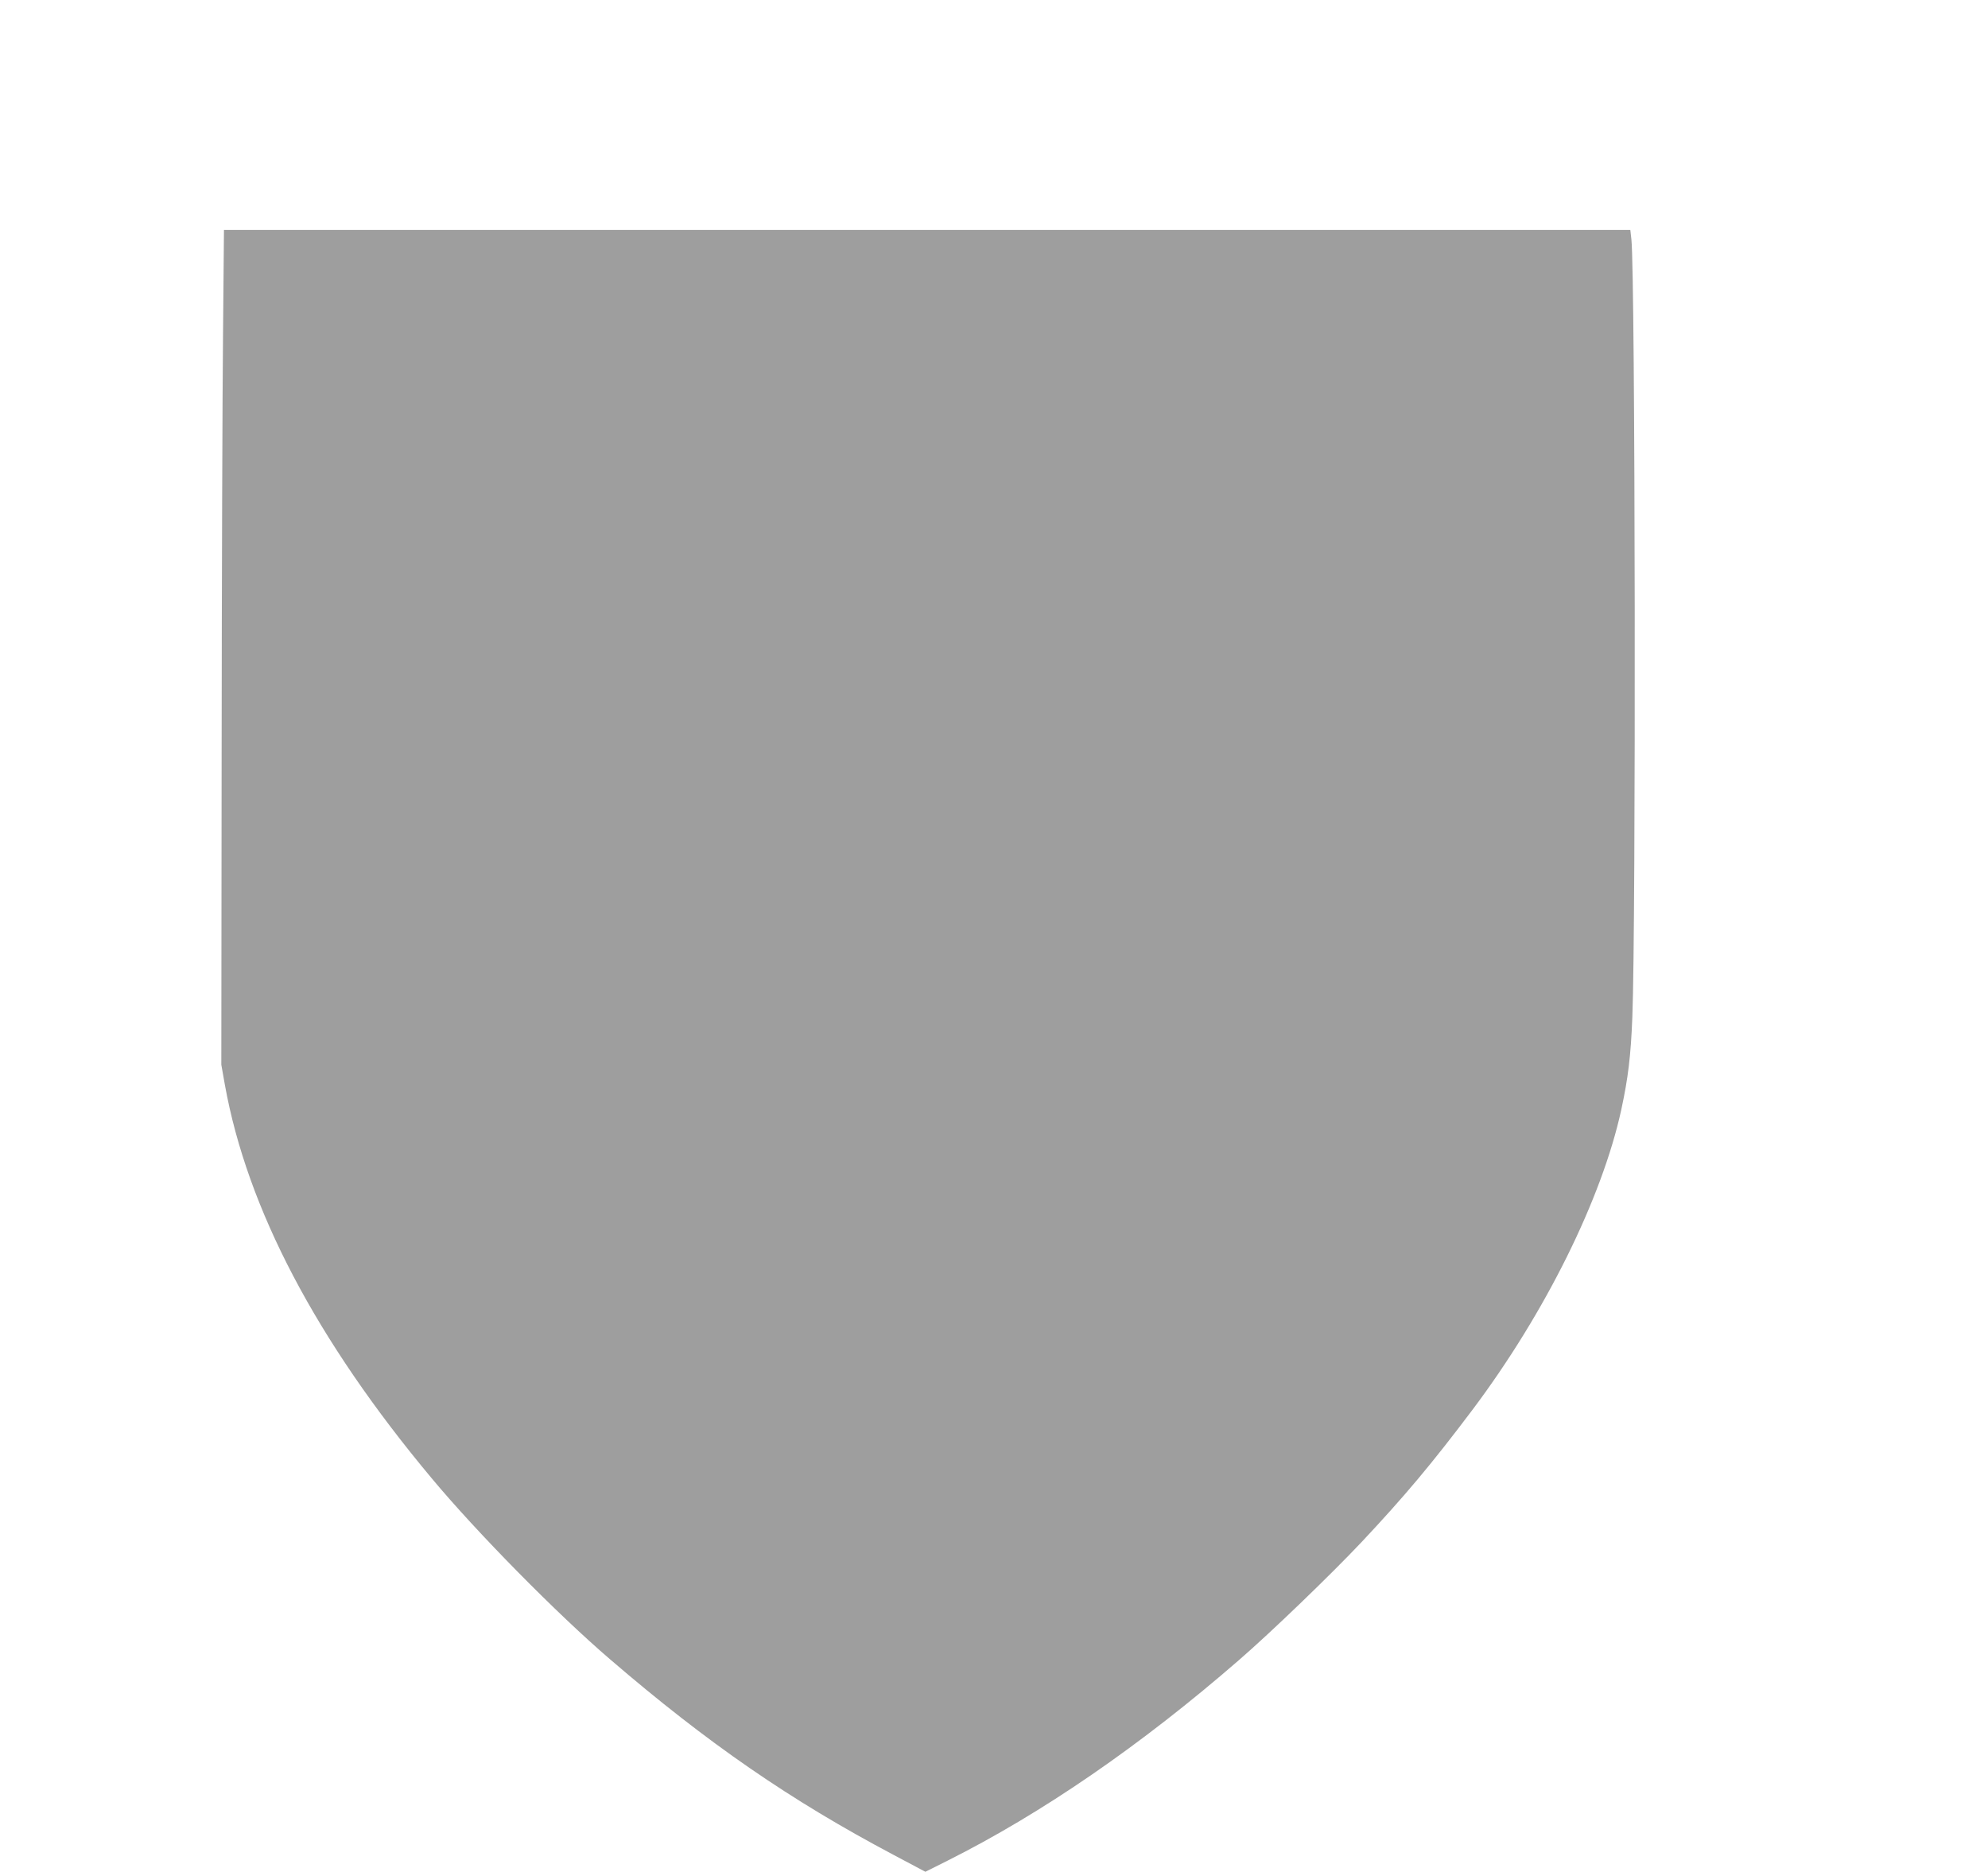 <?xml version="1.0" standalone="no"?>
<!DOCTYPE svg PUBLIC "-//W3C//DTD SVG 20010904//EN"
 "http://www.w3.org/TR/2001/REC-SVG-20010904/DTD/svg10.dtd">
<svg version="1.0" xmlns="http://www.w3.org/2000/svg"
 width="1280pt" height="1205pt" viewBox="0 0 1280 1205"
 preserveAspectRatio="xMidYMid meet">
<g transform="translate(0,1205) scale(0.1,-0.1)"
fill="#9e9e9e" stroke="none">
<path d="M1436 9898 c-4 -370 -8 -1580 -9 -2688 l-2 -2015 23 -130 c144 -797
588 -1643 1331 -2532 289 -347 807 -873 1150 -1167 628 -540 1161 -907 1822
-1257 l207 -110 142 71 c610 306 1244 742 1875 1290 206 178 594 552 792 762
275 293 450 501 715 853 467 622 832 1358 957 1931 44 205 61 343 71 594 24
605 19 4772 -6 5008 l-7 62 -4527 0 -4528 0 -6 -672z"/>
</g>
</svg>
